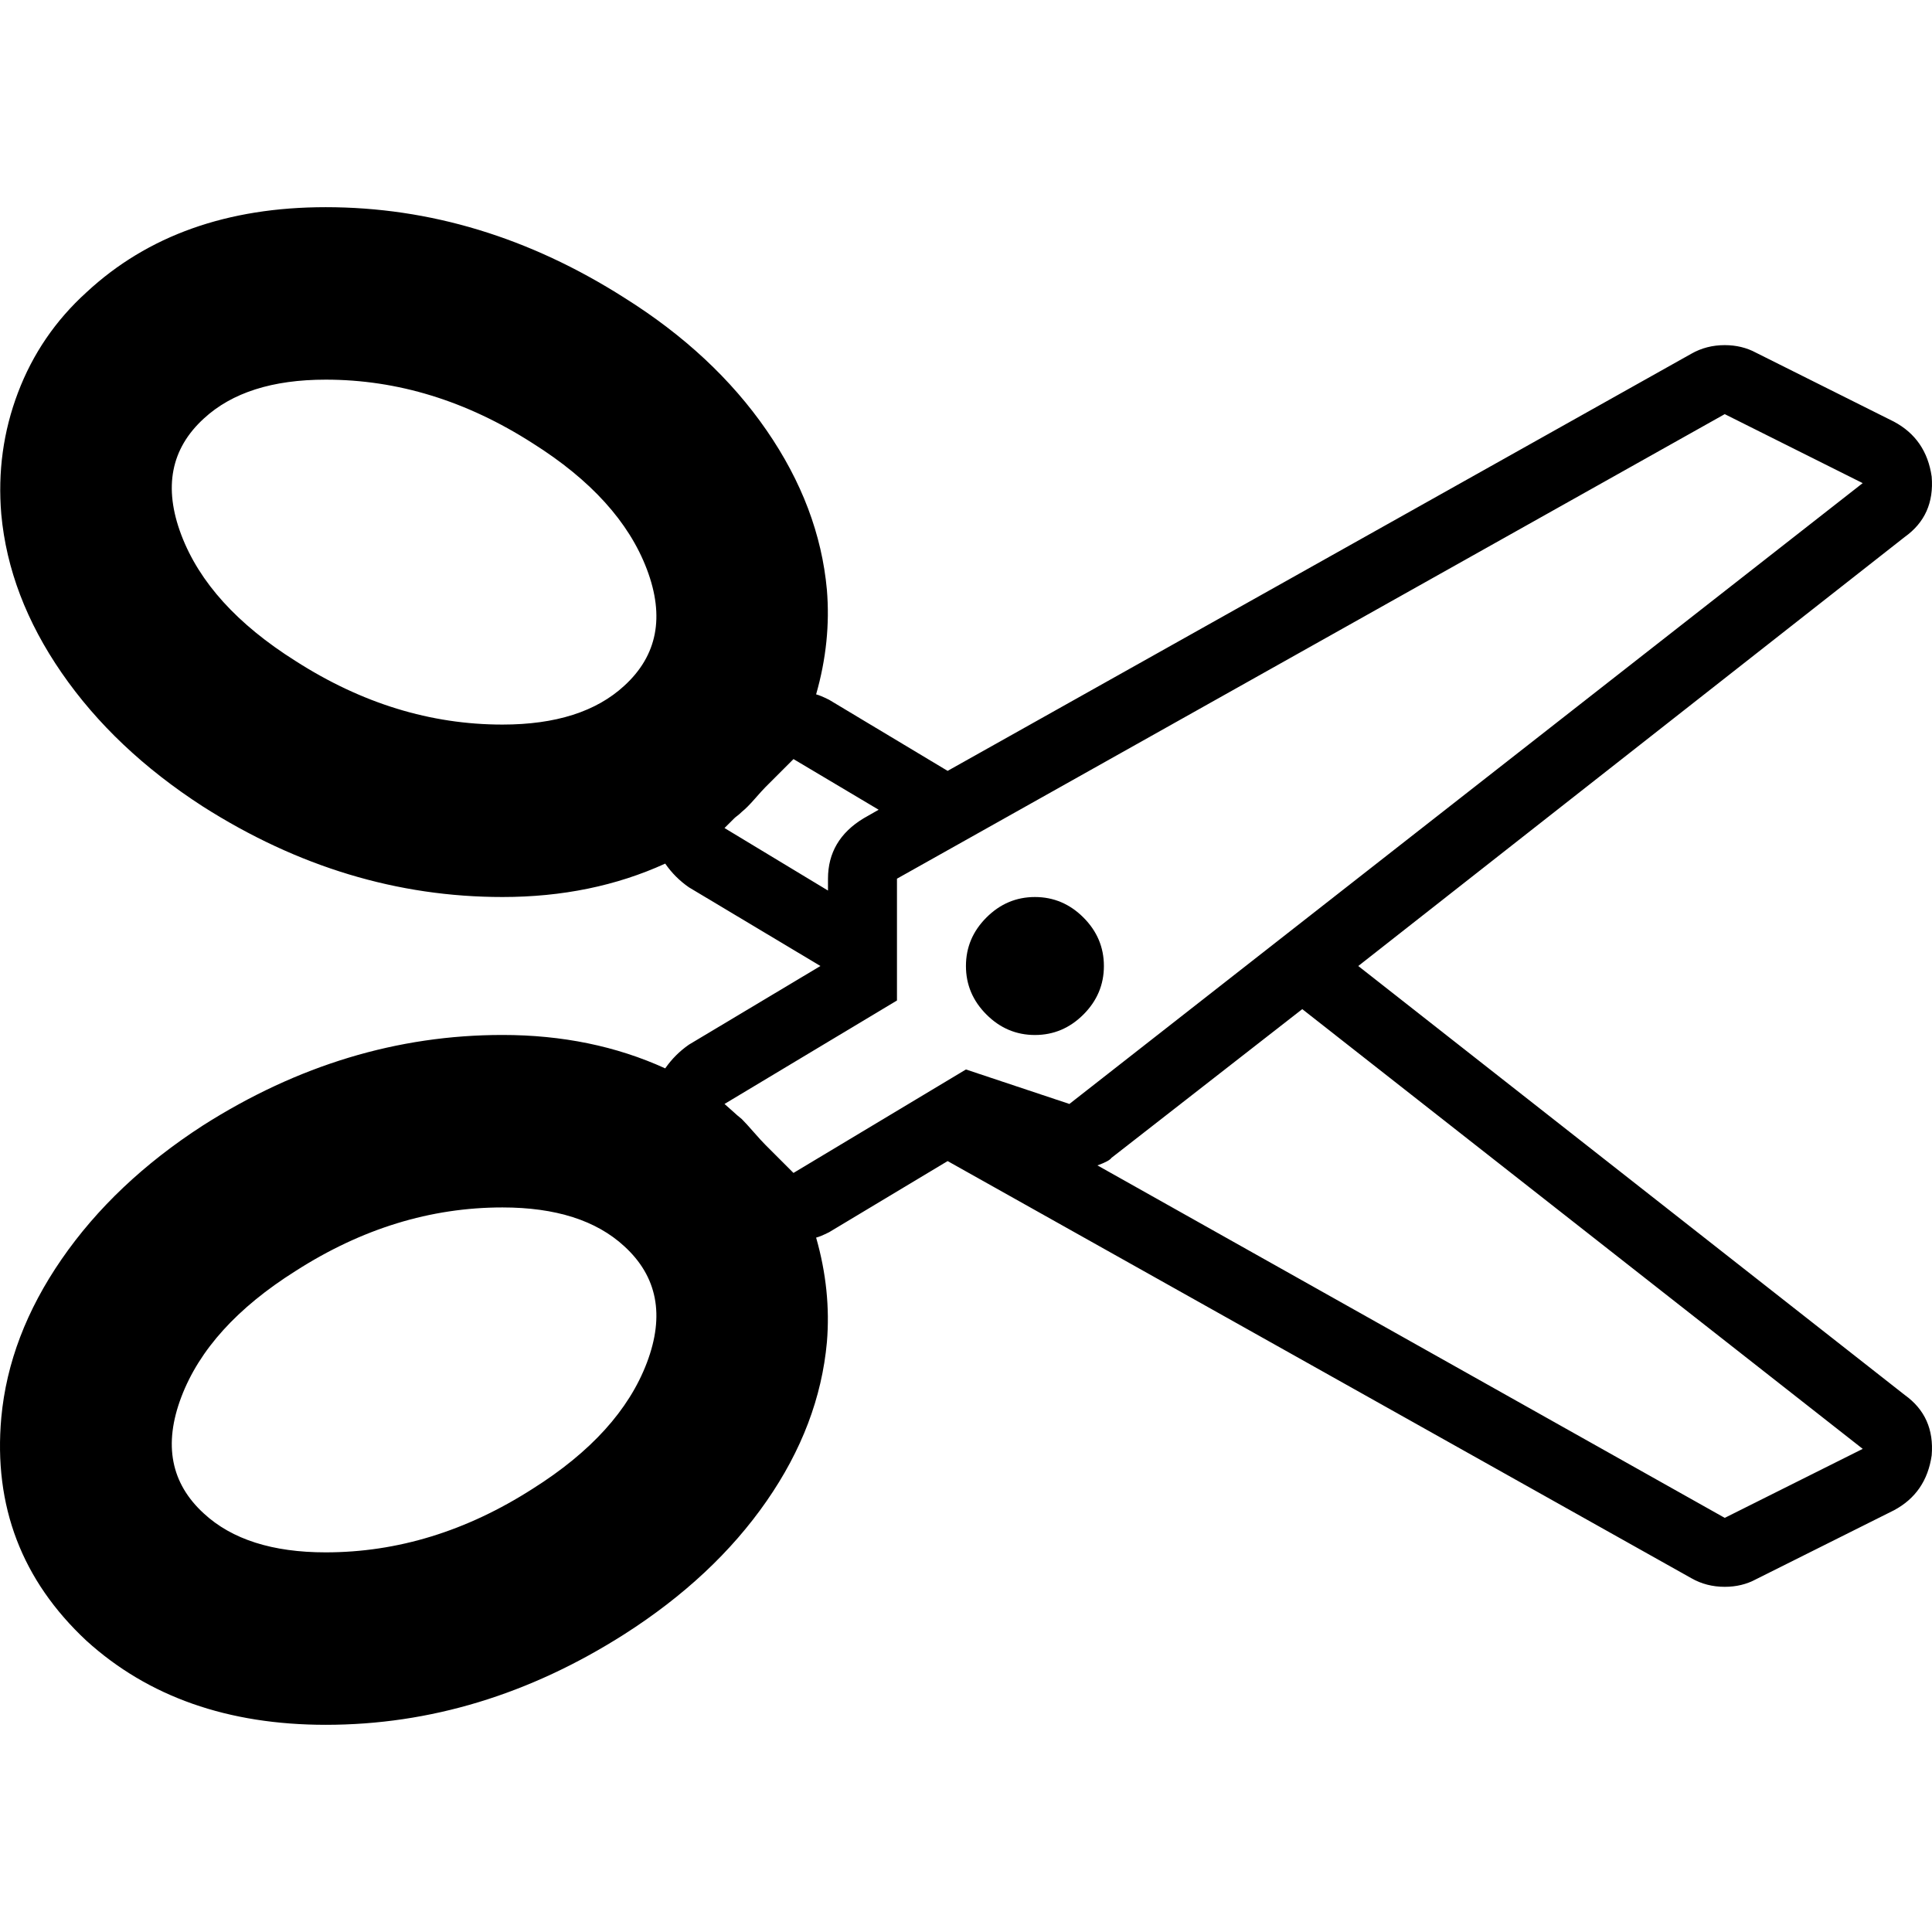 <svg version="1.1" id="Capa_1" xmlns="http://www.w3.org/2000/svg" xmlns:xlink="http://www.w3.org/1999/xlink" x="0px" y="0px"
	 width="511.763px" height="511.763px" viewBox="0 0 511.763 511.763" style="enable-background:new 0 0 511.763 511.763;"
	 xml:space="preserve">
			<defs>
  <style type="text/css">
   <![CDATA[
    .fil0 {fill:#000000}
   ]]>
  </style>
 </defs> 
 <path class="fil0" d="M504.542,369.513L359.788,255.885l144.751-113.648c5.328-3.802,7.706-9.128,7.139-15.986
			c-0.955-6.658-4.292-11.514-10-14.56l-36.545-18.271c-2.475-1.333-5.232-1.999-8.278-1.999c-3.23,0-6.184,0.761-8.847,2.281
			L251.01,204.196l-31.405-18.842c-1.524-0.76-2.666-1.234-3.427-1.427c2.667-9.323,3.617-18.558,2.856-27.693
			c-1.332-14.656-6.661-28.743-15.987-42.255c-9.324-13.512-21.886-25.22-37.685-35.117c-25.125-15.99-51.485-23.982-79.084-23.982
			c-26.075,0-47.204,7.521-63.382,22.557c-8.183,7.421-14.228,16.269-18.129,26.551c-3.903,10.279-5.375,21.035-4.425,32.261
			c1.331,14.465,6.661,28.459,15.986,41.971c9.324,13.516,21.792,25.319,37.401,35.404c25.122,15.99,51.581,23.984,79.369,23.984
			c15.798,0,30.168-2.948,43.11-8.85c1.709,2.474,3.806,4.57,6.28,6.283l34.833,20.841l-34.833,20.835
			c-2.474,1.719-4.567,3.812-6.28,6.283c-12.942-5.899-27.312-8.85-43.11-8.85c-27.788,0-54.247,8.001-79.369,23.986
			c-15.608,10.088-28.072,21.895-37.401,35.409c-9.325,13.514-14.655,27.5-15.986,41.969c-2.093,23.415,5.427,43.112,22.557,59.101
			c16.368,14.846,37.495,22.269,63.382,22.269c27.6,0,53.959-7.998,79.084-23.986c15.795-10.089,28.361-21.833,37.685-35.262
			c9.326-13.422,14.655-27.452,15.987-42.113c0.761-9.13-0.188-18.37-2.856-27.692c0.762-0.191,1.903-0.663,3.427-1.423
			l31.405-18.85l196.999,110.488c2.662,1.526,5.615,2.285,8.85,2.285c3.046,0,5.801-0.663,8.274-1.998l36.549-18.274
			c5.708-3.046,9.041-7.898,9.996-14.558C512.249,378.649,509.87,373.328,504.542,369.513z M165.362,181.649
			c-7.423,6.854-18.177,10.282-32.264,10.282c-19.036,0-37.307-5.618-54.818-16.846c-15.416-9.707-25.504-20.843-30.262-33.406
			c-4.759-12.559-2.762-22.841,5.996-30.835c7.426-6.849,18.18-10.278,32.264-10.278c19.036,0,37.307,5.619,54.818,16.846
			c15.415,9.707,25.503,20.841,30.262,33.404C176.116,163.378,174.119,173.657,165.362,181.649z M171.357,360.95
			c-4.759,12.56-14.847,23.695-30.262,33.407c-17.511,11.225-35.782,16.84-54.818,16.844c-14.084,0-24.838-3.429-32.264-10.28
			c-8.757-7.994-10.754-18.274-5.996-30.841c4.758-12.559,14.847-23.688,30.262-33.4c17.511-11.225,35.782-16.844,54.818-16.844
			c14.084,0,24.838,3.43,32.264,10.28C174.119,338.11,176.116,348.391,171.357,360.95z M191.914,219.338l2.565-2.562
			c0.193-0.188,0.476-0.428,0.859-0.71c0.382-0.288,0.763-0.621,1.142-1c0.953-0.765,2.096-1.906,3.427-3.431
			c1.333-1.521,2.286-2.568,2.856-3.14l7.422-7.422l22.557,13.418l-3.999,2.281c-6.28,3.805-9.419,9.135-9.419,15.986v3.14
			L191.914,219.338z M255.867,283.291l-45.686,27.404l-7.423-7.422c-0.76-0.76-1.807-1.903-3.14-3.43
			c-1.331-1.526-2.378-2.669-3.14-3.429c-0.95-0.763-1.615-1.335-1.997-1.711l-2.568-2.279l45.683-27.408v-32.264L456.861,109.7
			l36.542,18.274l-210.135,164.45L255.867,283.291z M456.864,402.064L290.698,308.7c2.102-0.759,3.34-1.423,3.717-1.998
			l50.538-39.396l148.46,116.483L456.864,402.064z"/>
		<path class="fil0" d="M274.139,237.61c-4.948,0-9.229,1.811-12.847,5.428c-3.616,3.614-5.425,7.898-5.425,12.847
			c0,4.946,1.809,9.231,5.425,12.845c3.617,3.621,7.898,5.428,12.847,5.428s9.229-1.807,12.85-5.428
			c3.614-3.613,5.421-7.898,5.421-12.845c0-4.948-1.807-9.233-5.421-12.847C283.368,239.421,279.087,237.61,274.139,237.61z"/>
	</svg>

